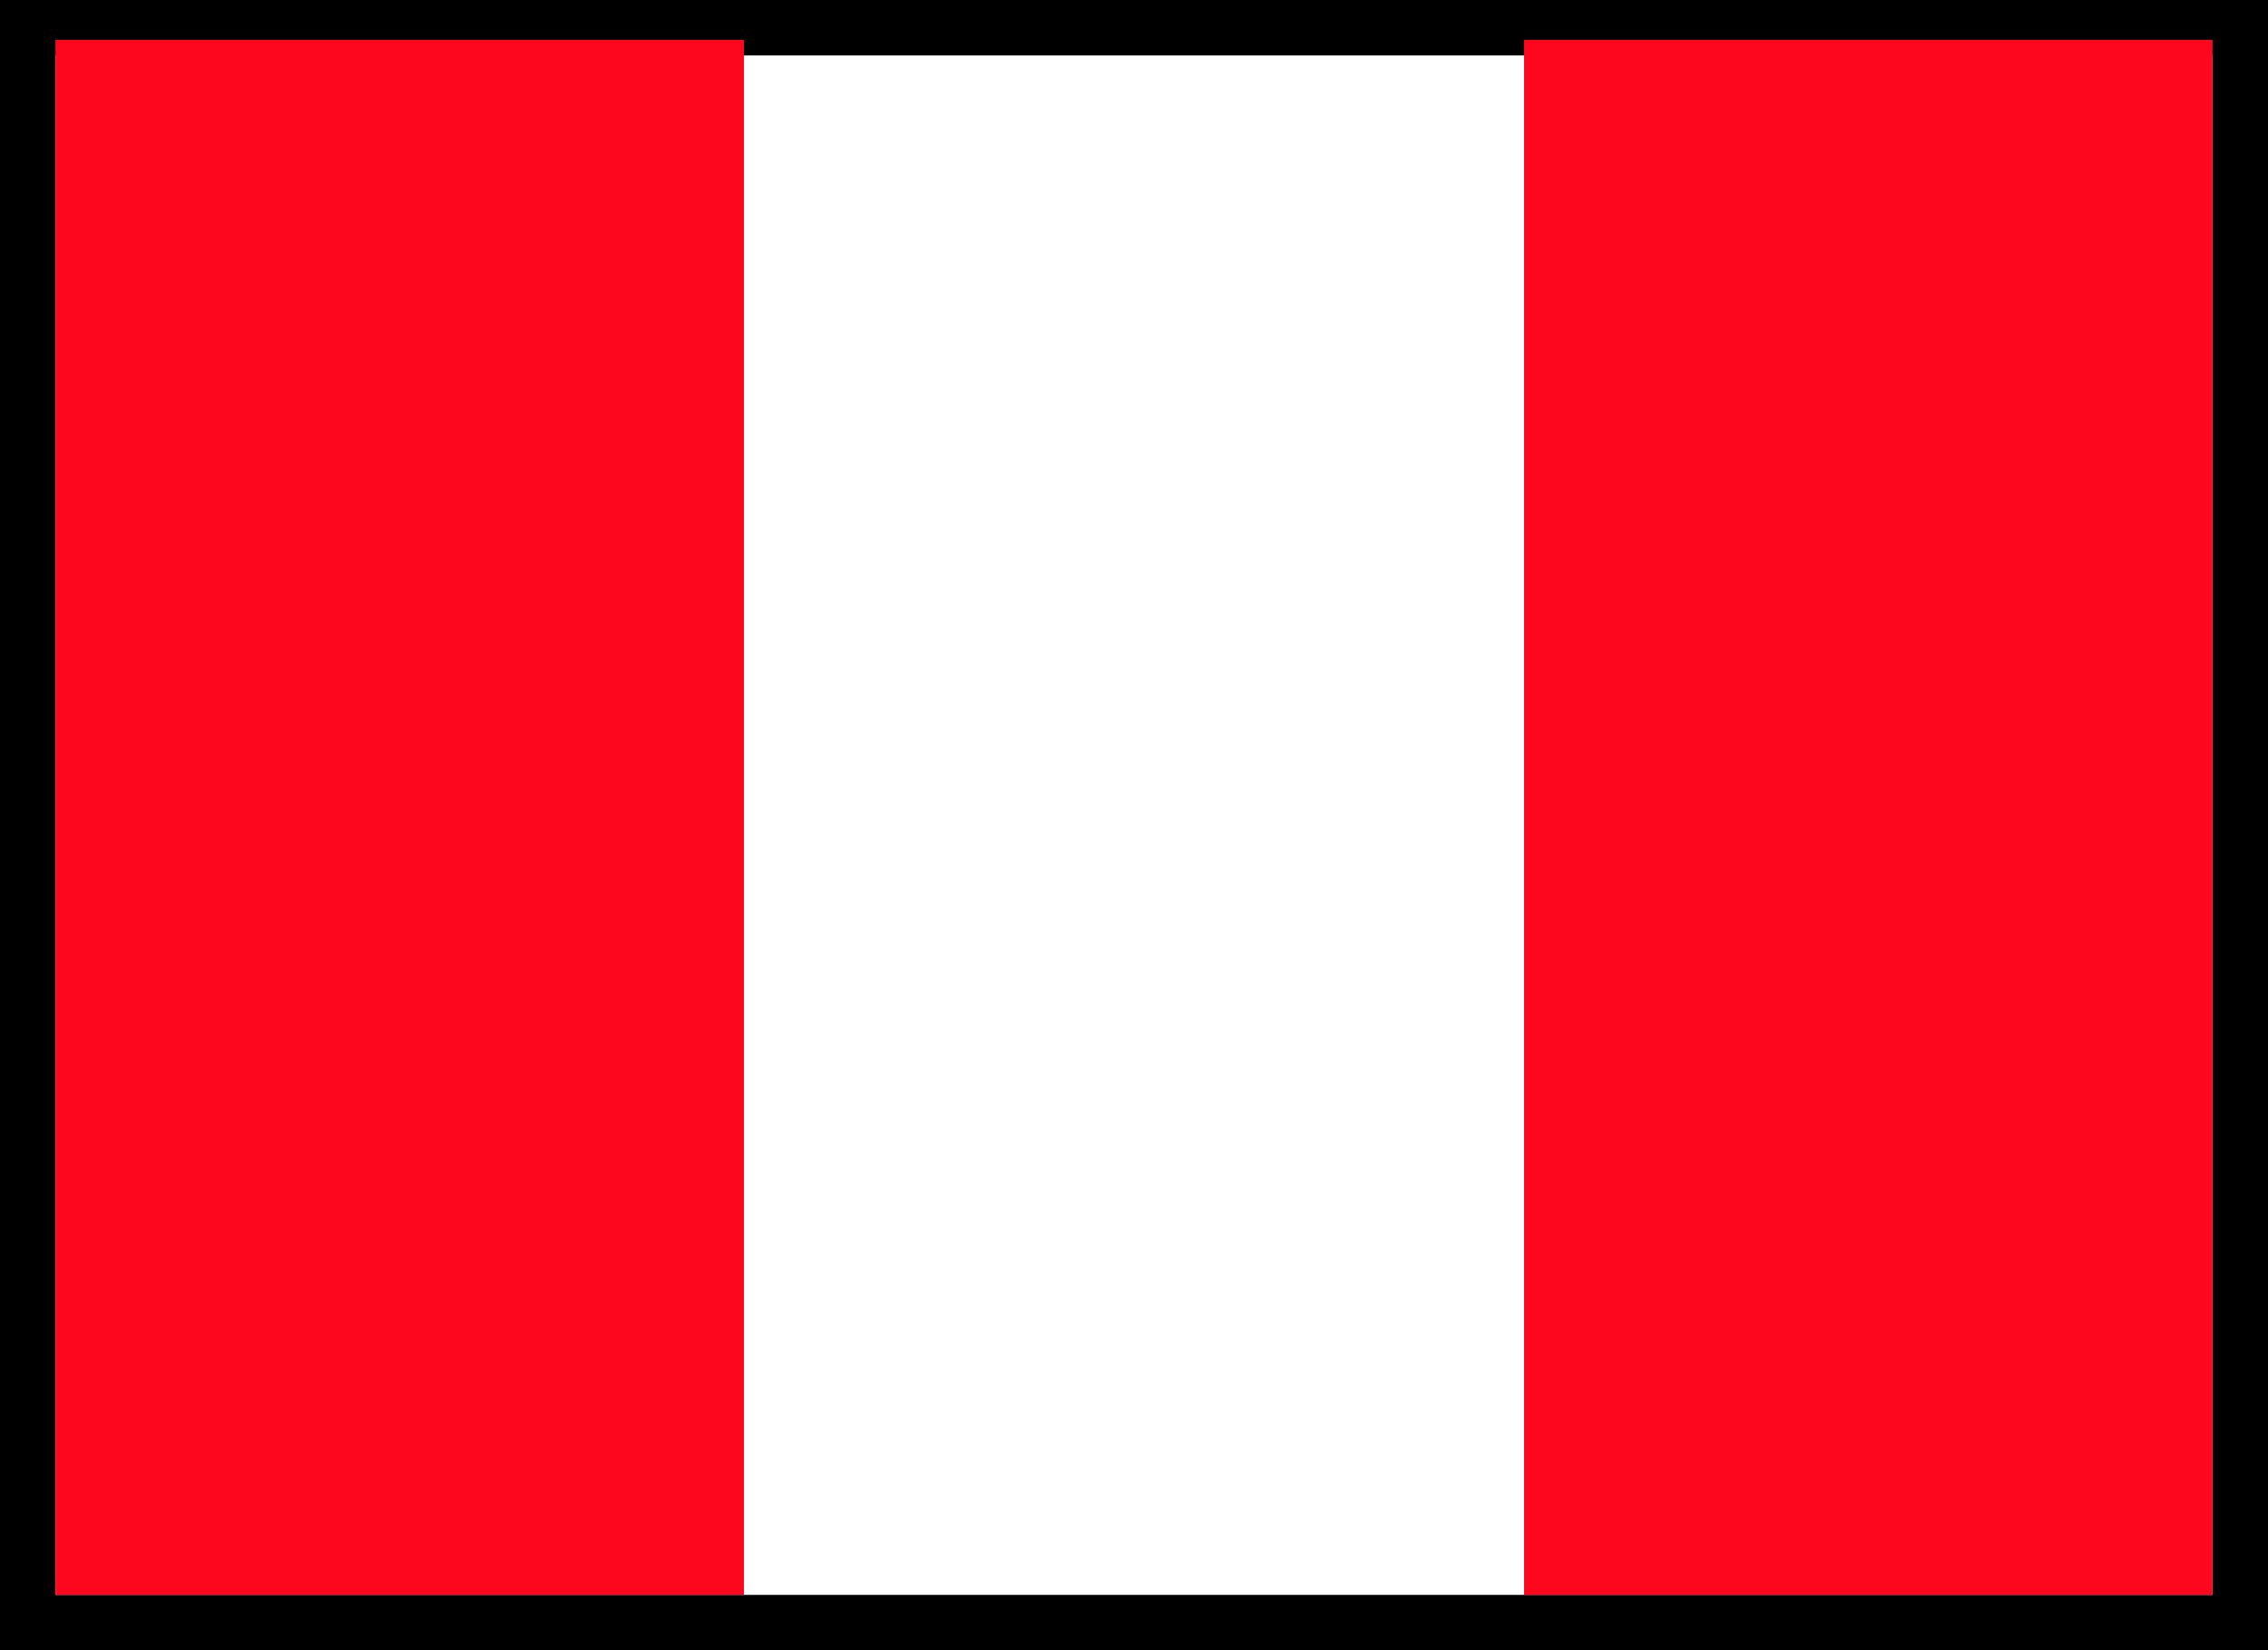 <svg xmlns="http://www.w3.org/2000/svg" viewBox="0 0 30.67 22.32"><rect x="0" y="0" width="30.67" height="22.32" fill="#333333" stroke="none"/><defs><style>.cls-1{fill:#fff;}.cls-2{fill:#fd071e;}</style></defs><title>Peru bandera</title><g id="Capa_2" data-name="Capa 2"><g id="Capa_1-2" data-name="Capa 1"><rect class="cls-1" x="0.38" y="0.38" width="29.92" height="21.57"></rect><path d="M29.92.75V21.57H.75V.75H29.92M30.67,0H0V22.32H30.67V0Z"></path><path class="cls-2" d="M.75,21.57h9.31V.54H.75C.75,12.16.75,21.57.75,21.57Z"></path><path class="cls-2" d="M20.61,21.57h9.31V.54H20.61C20.61,12.16,20.61,21.57,20.61,21.57Z"></path></g></g></svg>